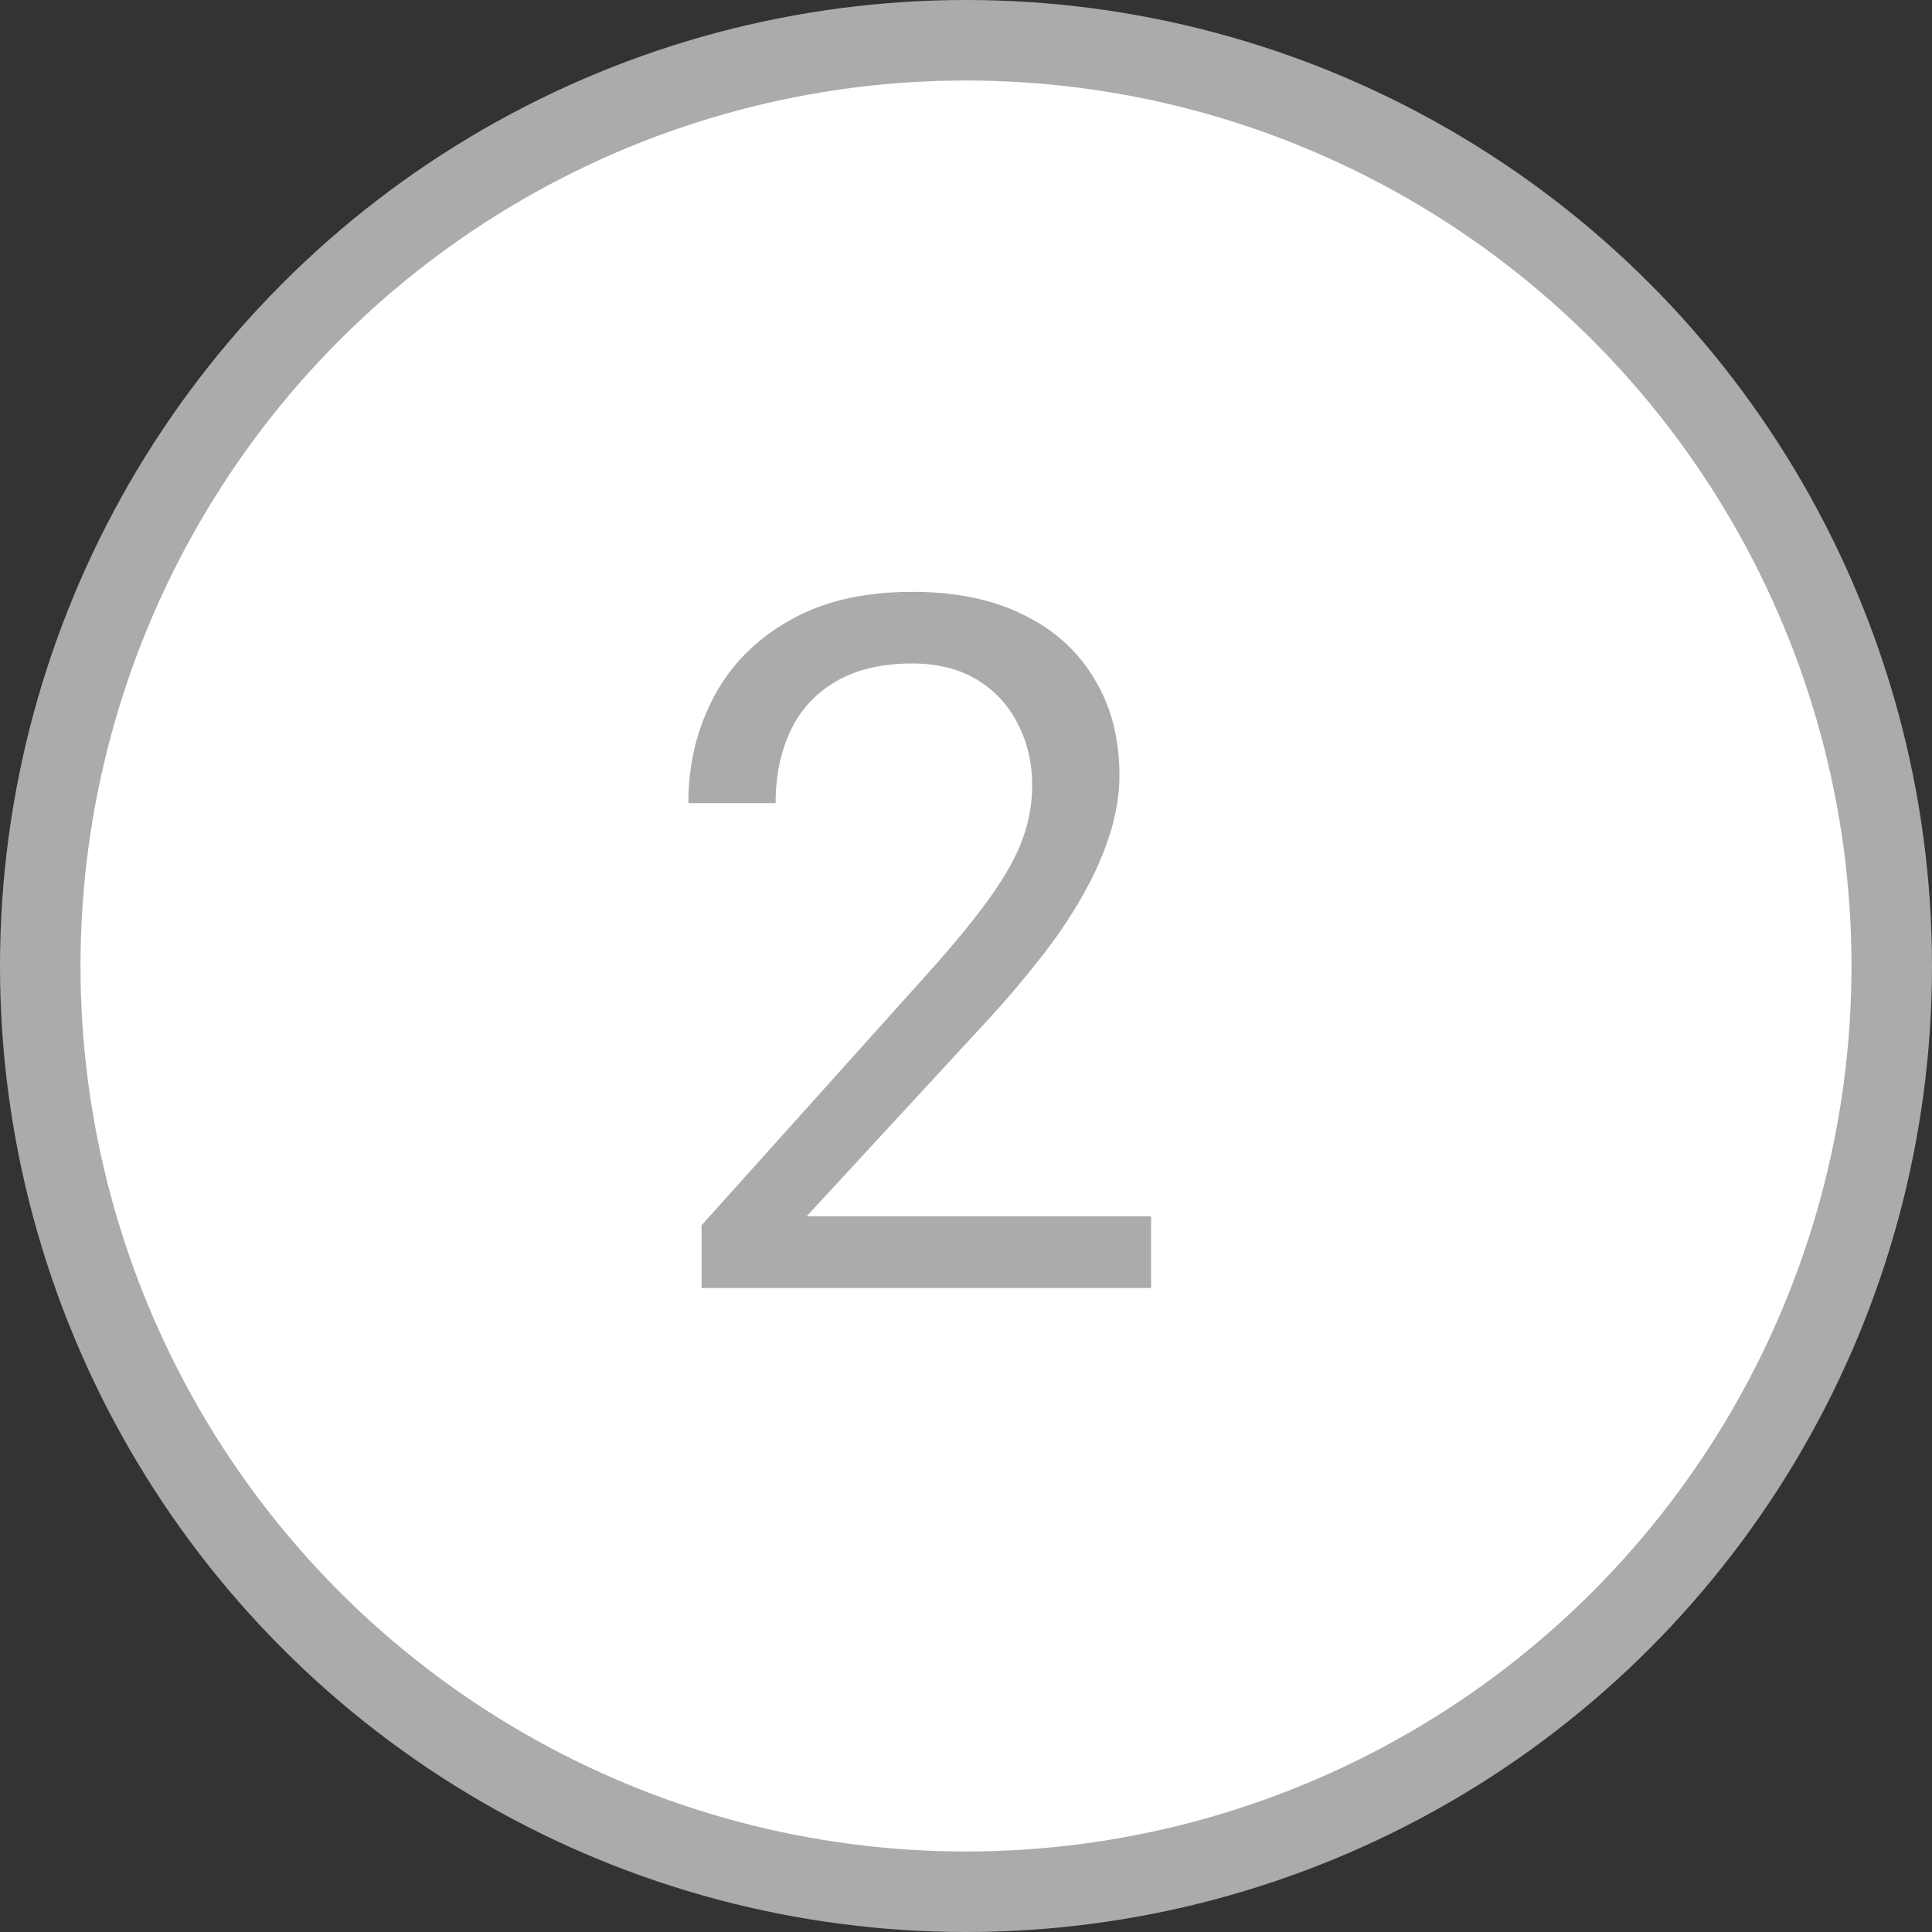 <svg xmlns="http://www.w3.org/2000/svg" width="24" height="24" viewBox="0 0 24 24" fill="none"><rect x="0" y="0" width="24" height="24" fill="#333333" stroke="none"/><circle cx="12" cy="12" r="11.5" fill="white" stroke="#ABABAA"></circle><path d="M14.299 15.109V16H8.715V15.221L11.51 12.109C11.854 11.727 12.119 11.402 12.307 11.137C12.498 10.867 12.631 10.627 12.705 10.416C12.783 10.201 12.822 9.982 12.822 9.76C12.822 9.479 12.764 9.225 12.646 8.998C12.533 8.768 12.365 8.584 12.143 8.447C11.92 8.311 11.65 8.242 11.334 8.242C10.955 8.242 10.639 8.316 10.385 8.465C10.135 8.609 9.947 8.812 9.822 9.074C9.697 9.336 9.635 9.637 9.635 9.977H8.551C8.551 9.496 8.656 9.057 8.867 8.658C9.078 8.26 9.391 7.943 9.805 7.709C10.219 7.471 10.729 7.352 11.334 7.352C11.873 7.352 12.334 7.447 12.717 7.639C13.1 7.826 13.393 8.092 13.596 8.436C13.803 8.775 13.906 9.174 13.906 9.631C13.906 9.881 13.863 10.135 13.777 10.393C13.695 10.646 13.58 10.9 13.432 11.154C13.287 11.408 13.117 11.658 12.922 11.904C12.73 12.15 12.525 12.393 12.307 12.631L10.021 15.109H14.299Z" fill="#ABABAA"></path></svg>